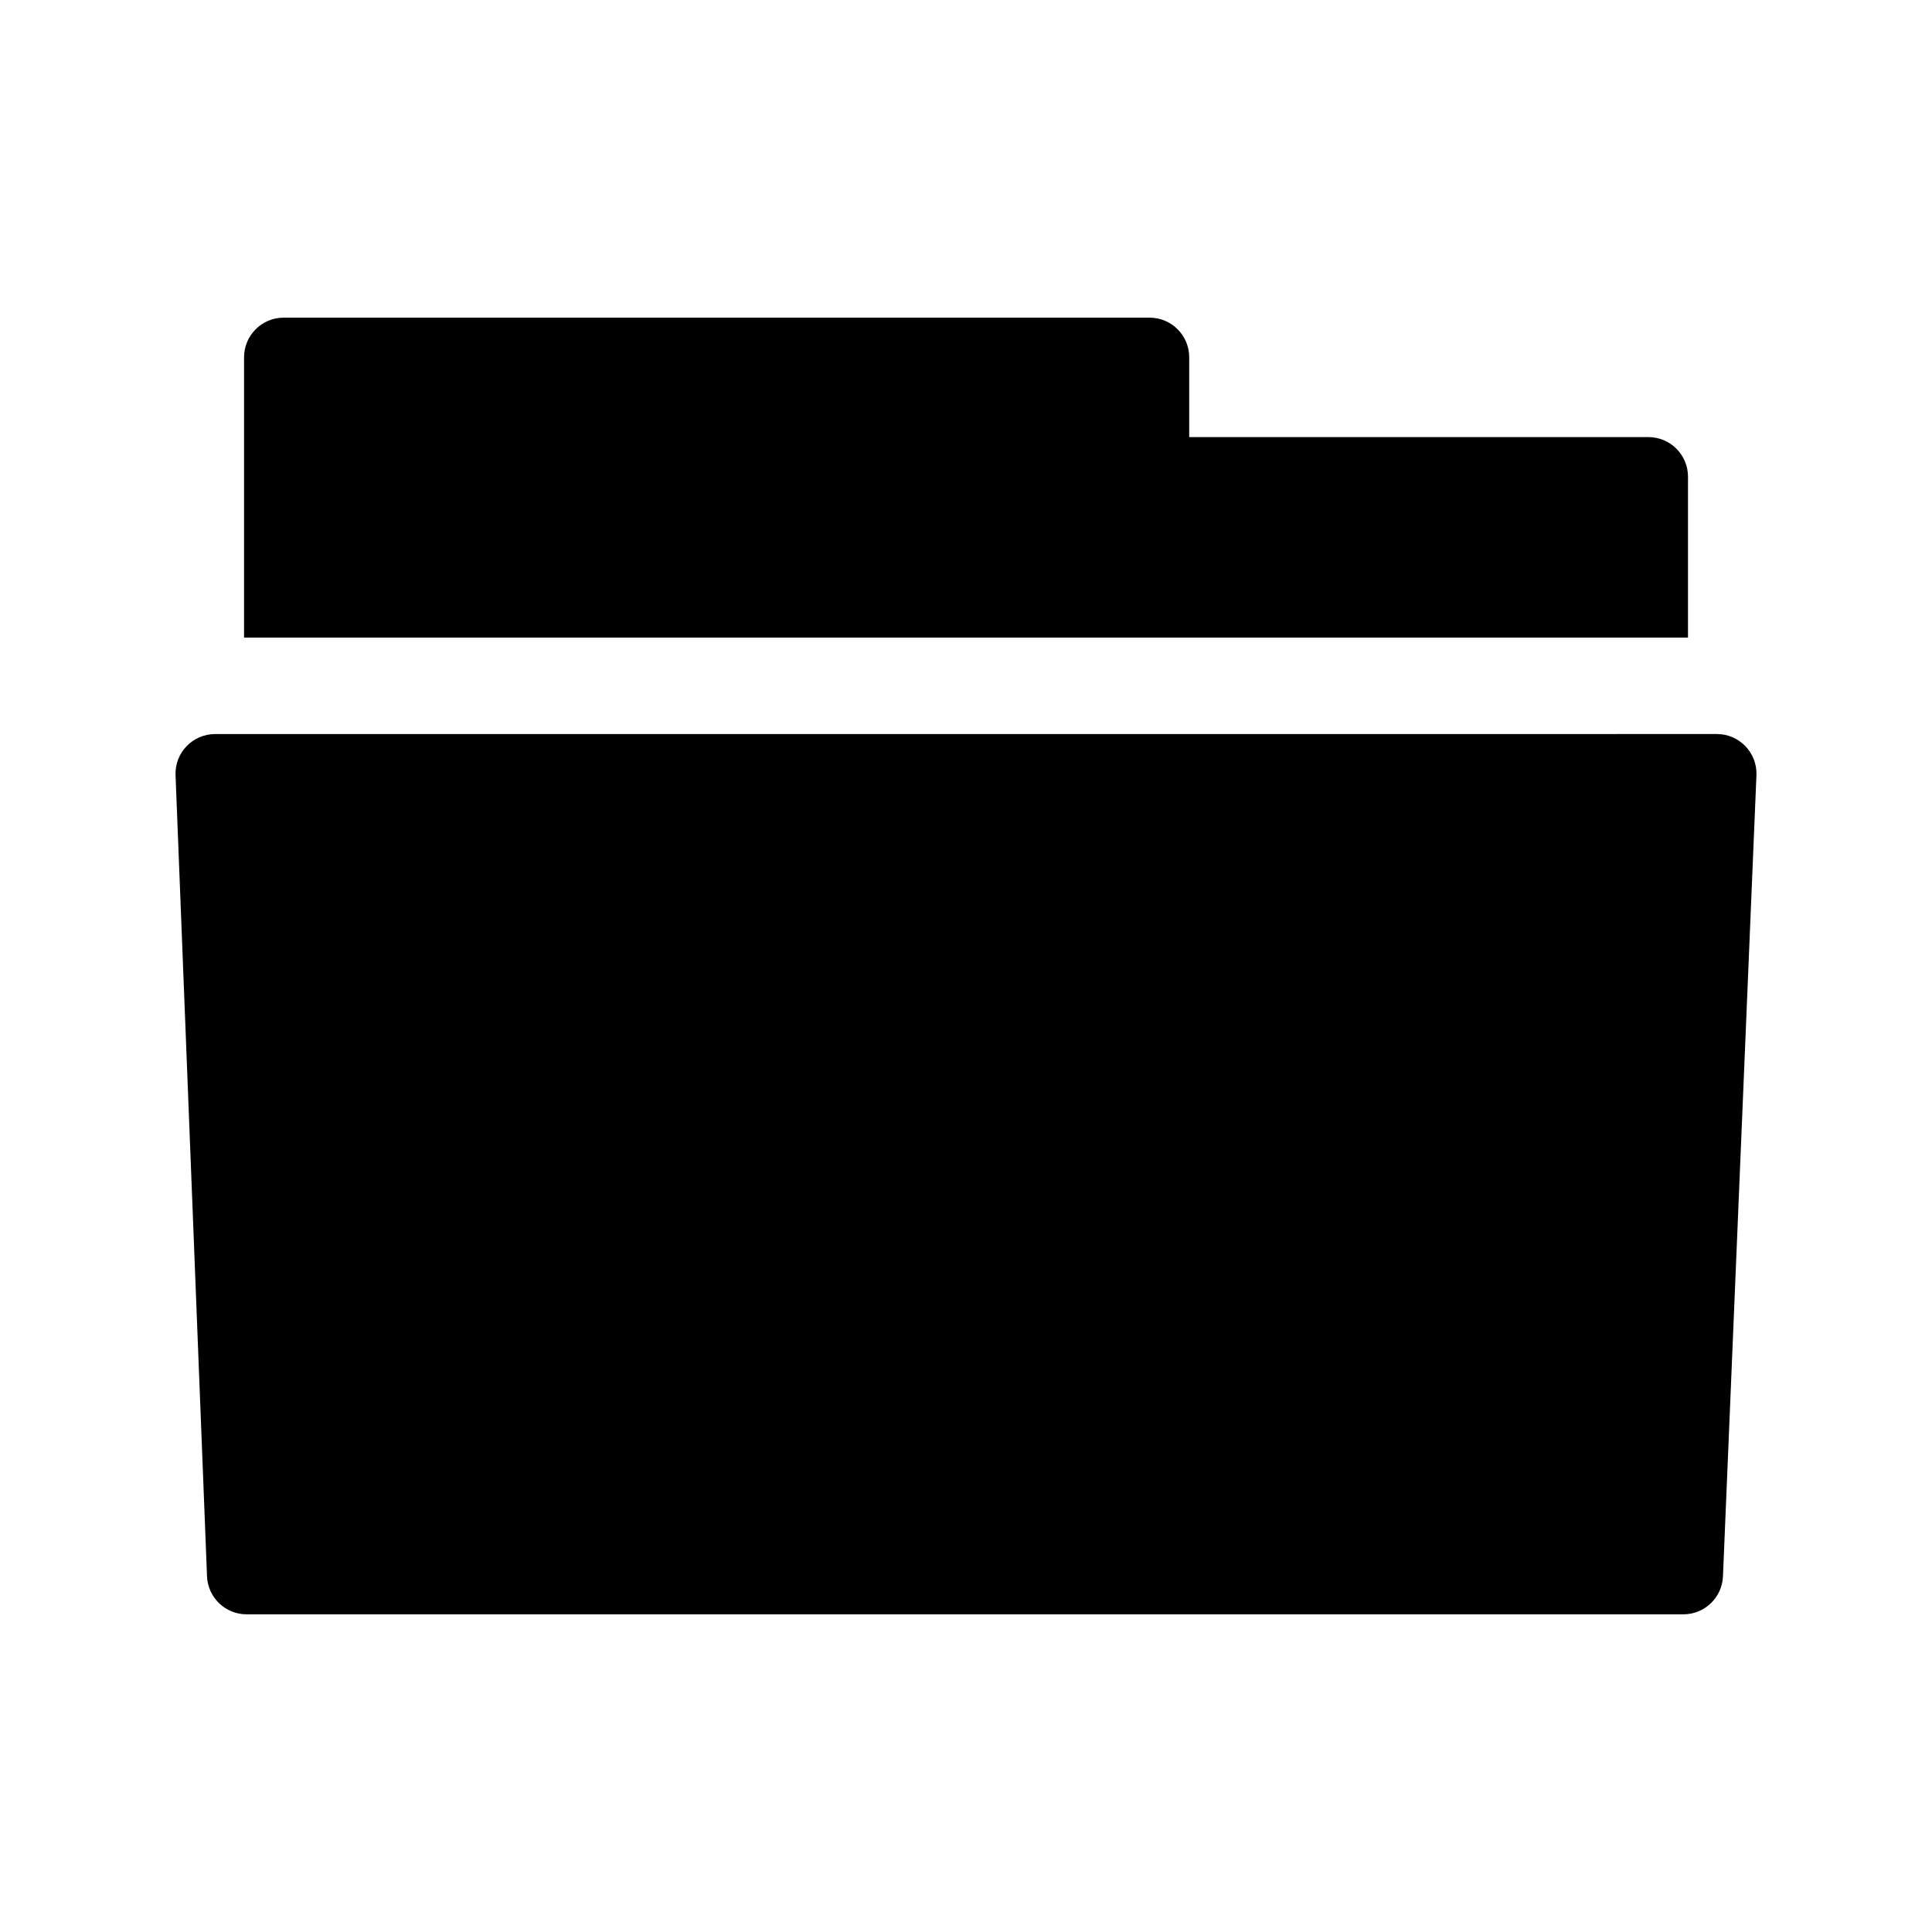 <?xml version="1.0" encoding="UTF-8"?>
<!-- Uploaded to: SVG Repo, www.svgrepo.com, Generator: SVG Repo Mixer Tools -->
<svg fill="#000000" width="800px" height="800px" version="1.1" viewBox="144 144 512 512" xmlns="http://www.w3.org/2000/svg">
 <g>
  <path d="m208.68 238.68c0-5.797 4.699-10.496 10.496-10.496h229.48c5.801 0 10.496 4.699 10.496 10.496v21.156h121.69c5.797 0 10.496 4.699 10.496 10.496v42.641h-382.66z"/>
  <path d="m201.01 338.53c-5.957 0-10.723 4.957-10.488 10.91l8.34 212.29c0.223 5.633 4.852 10.082 10.488 10.082h380.77c5.625 0 10.25-4.438 10.484-10.059l8.871-212.29c0.25-5.965-4.519-10.938-10.488-10.938z"/>
 </g>
</svg>